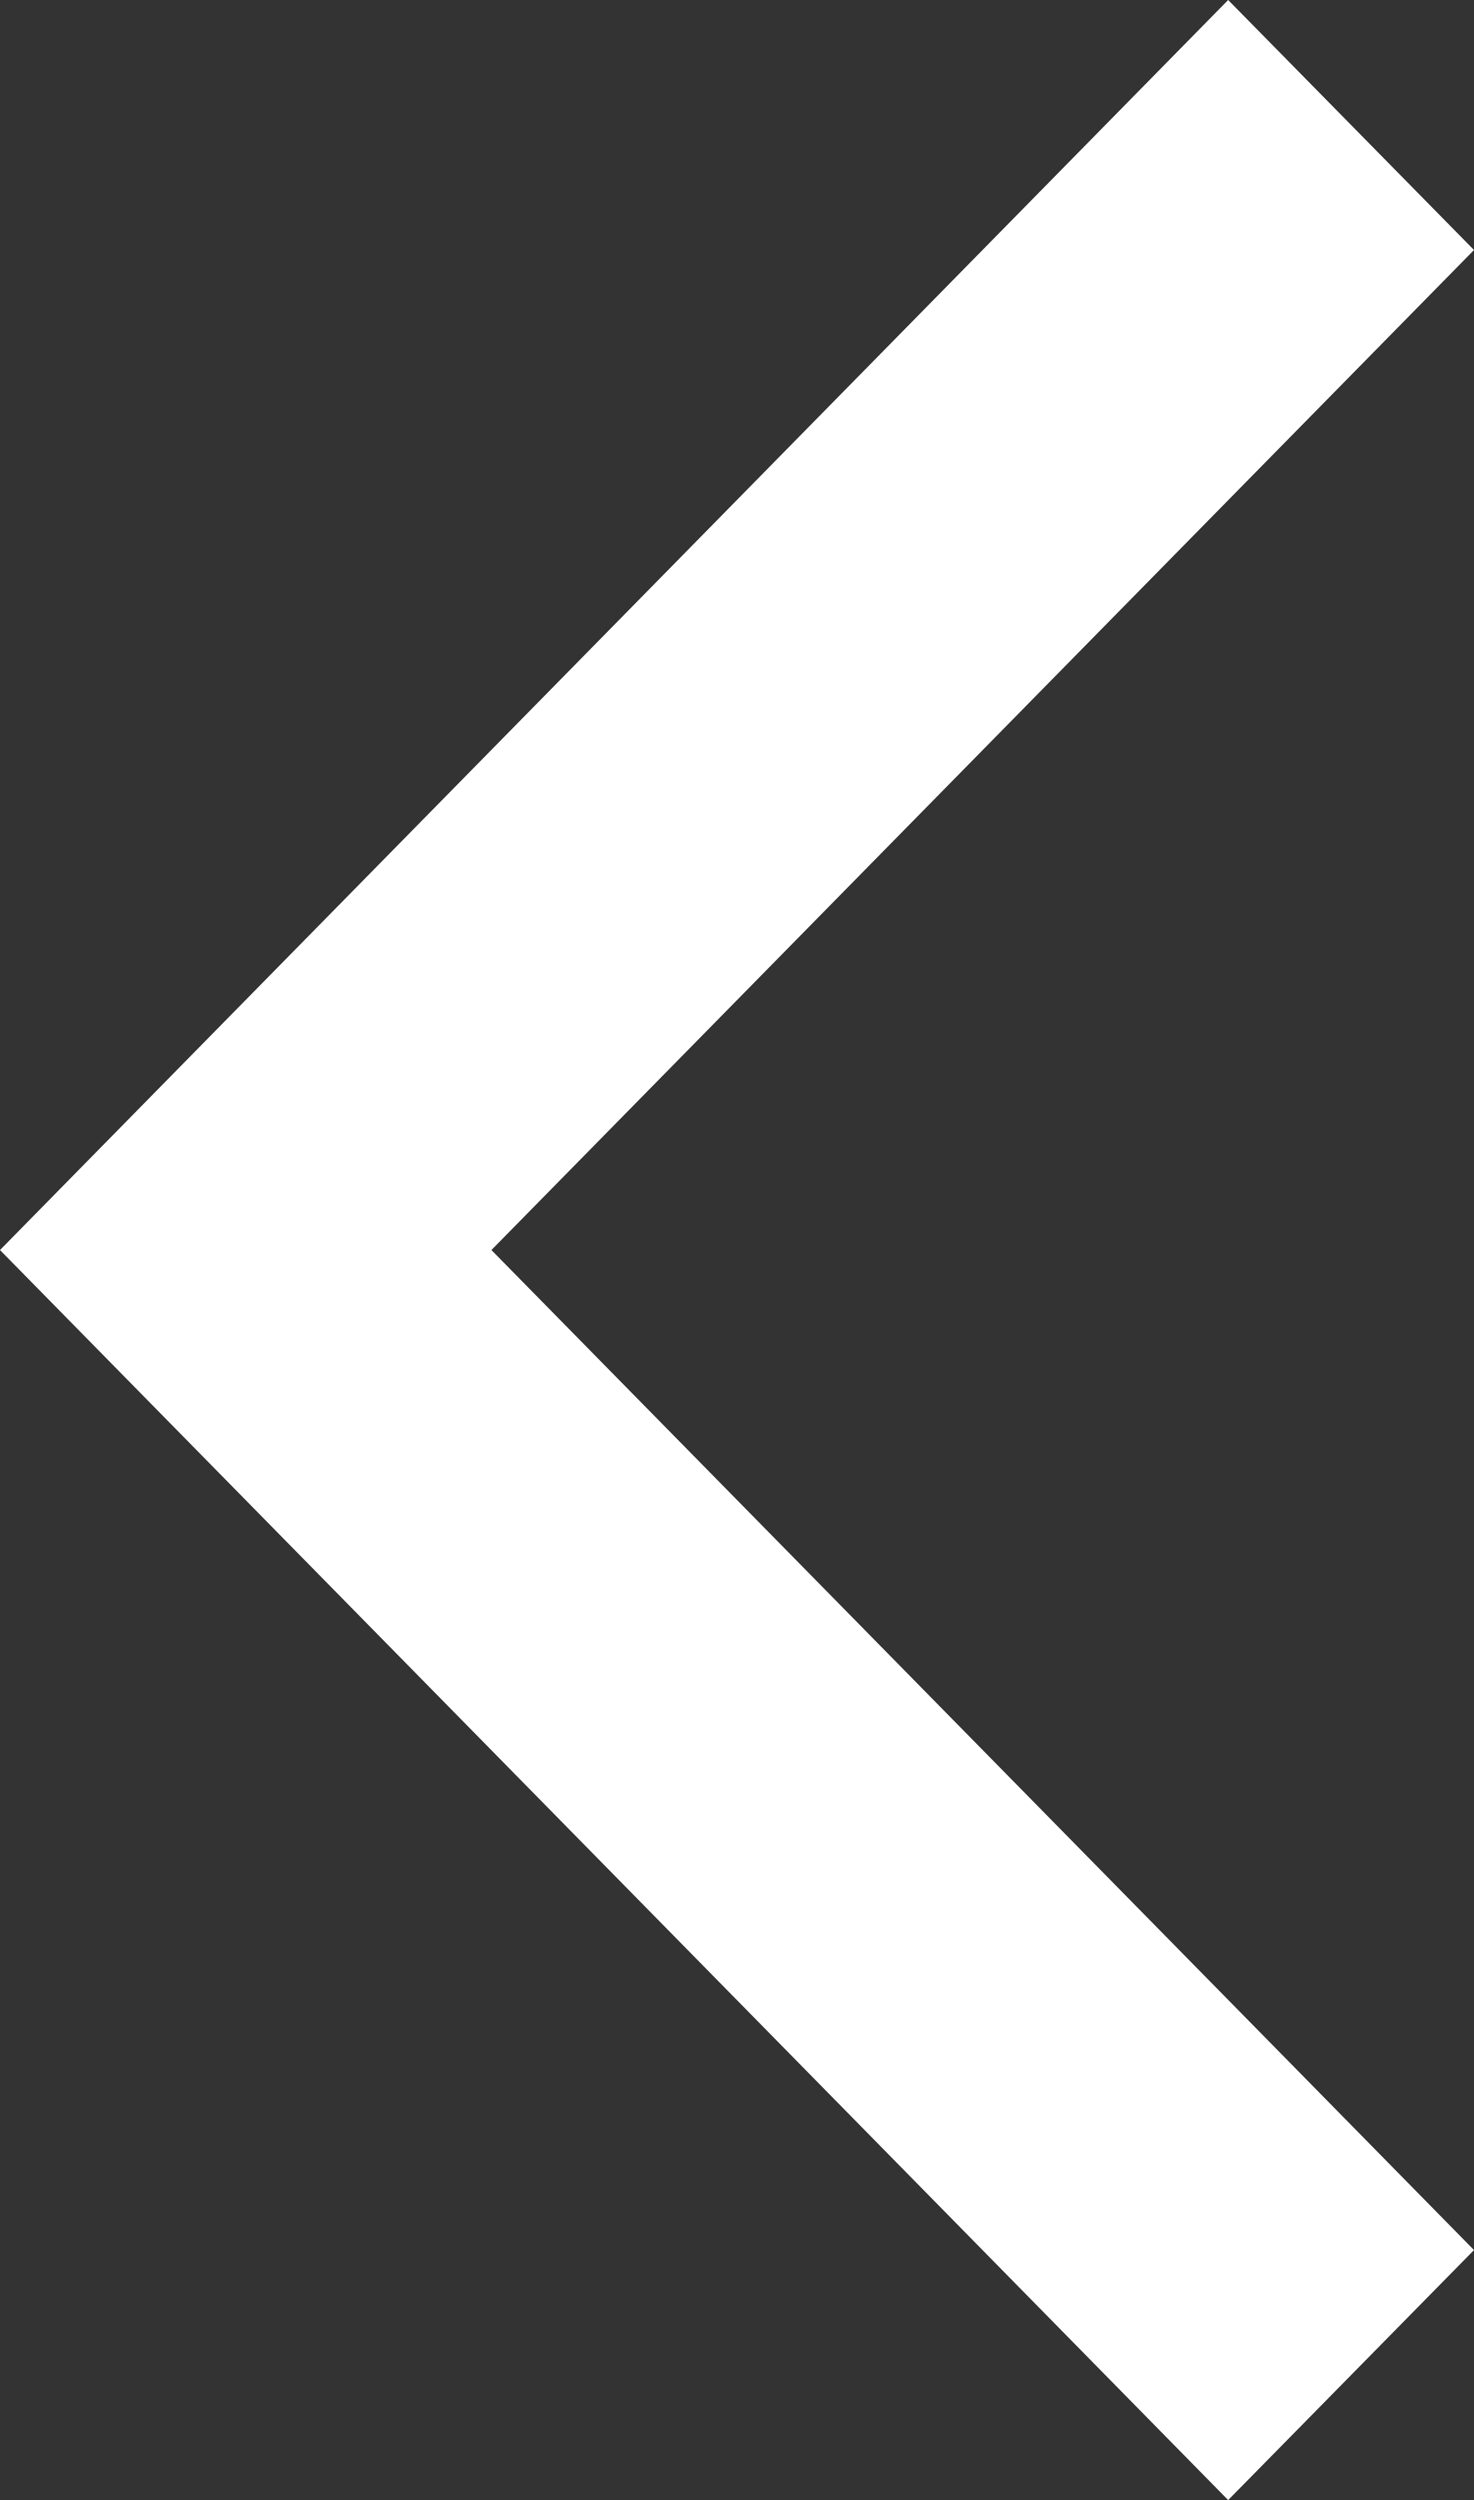 <?xml version="1.0" encoding="UTF-8"?> <svg xmlns="http://www.w3.org/2000/svg" width="23" height="39" viewBox="0 0 23 39"><rect x="0" y="0" width="23" height="39" fill="#333333" stroke="none"/> <defs> <style>.cls-1{fill:#fff;fill-rule:evenodd}</style> </defs> <path id="Shape" class="cls-1" d="M330 5905.1l-15.332-15.6L330 5873.9l-3.836-3.9L307 5889.5l19.164 19.5z" transform="translate(-307 -5870)"></path> </svg> 